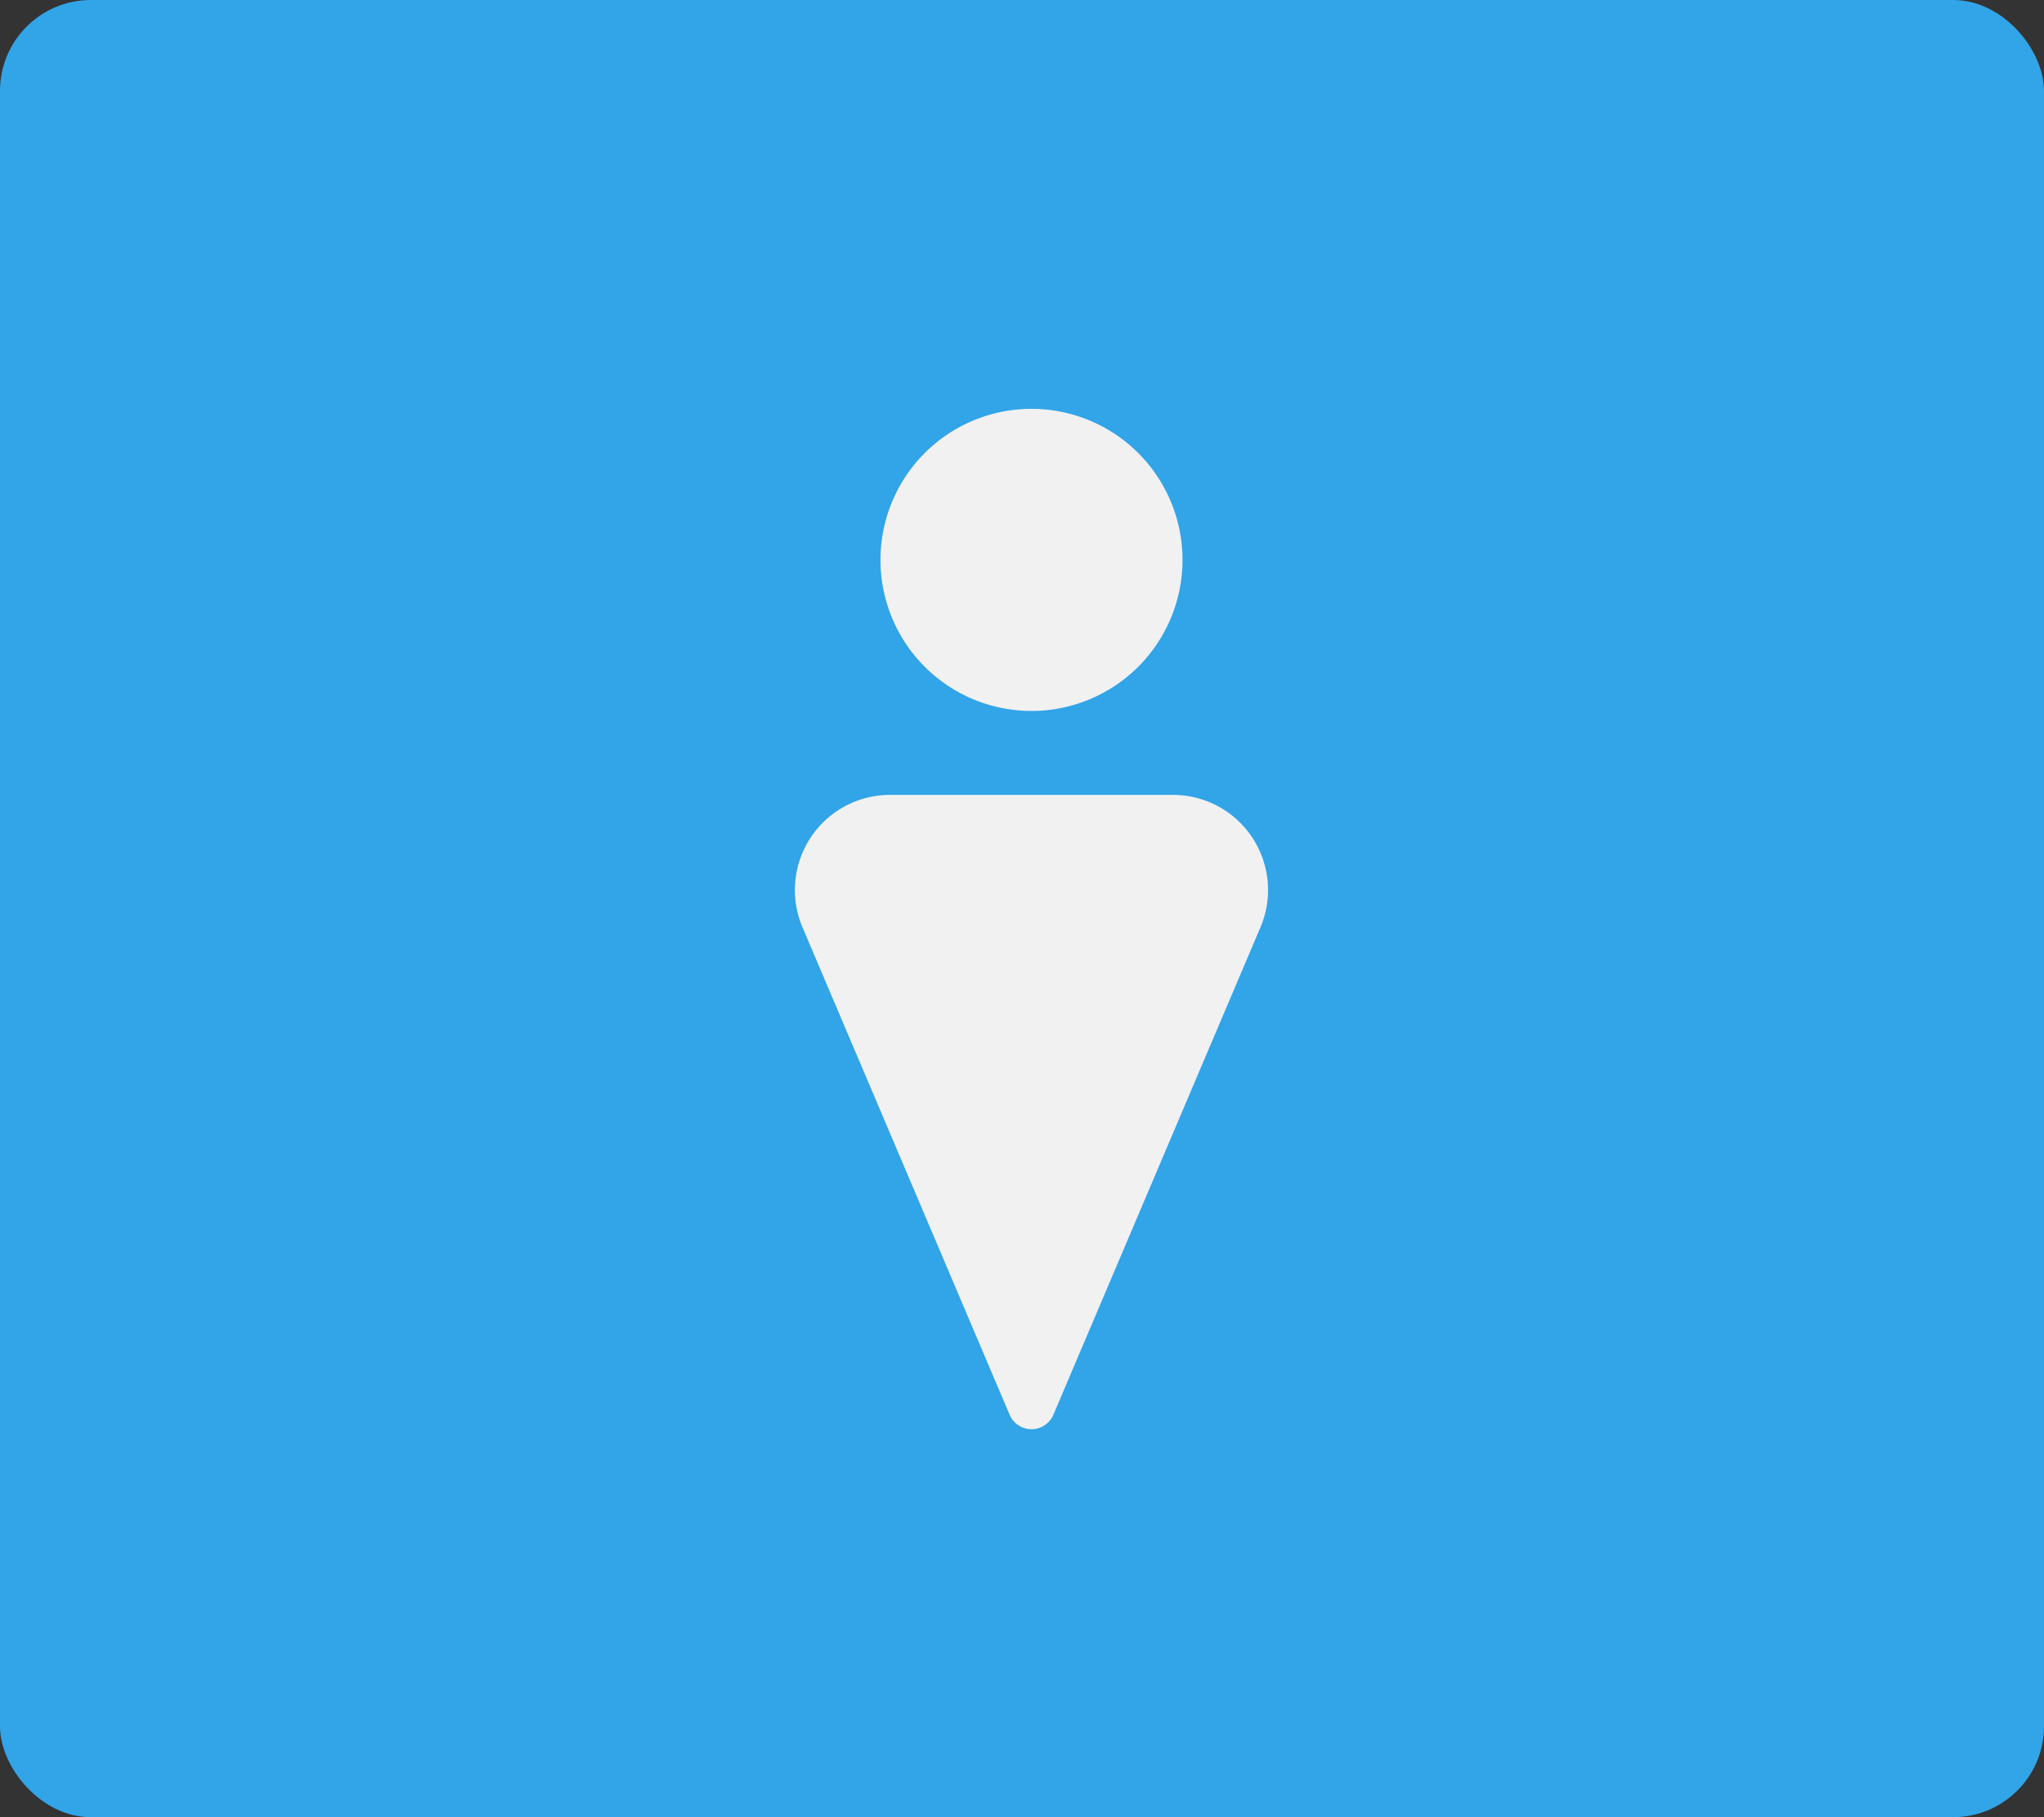 <svg xmlns="http://www.w3.org/2000/svg" width="90" height="80" viewBox="0 0 90 80">
  <rect x="0" y="0" width="90" height="80" fill="#333333" stroke="none"/>
  <g id="グループ_5414" data-name="グループ 5414" transform="translate(-42 -616)">
    <rect id="長方形_458" data-name="長方形 458" width="90" height="80" rx="4" transform="translate(42 616)" fill="#32a4e8"/>
    <g id="お手洗いのマーク4" transform="translate(77 630.24)">
      <path id="パス_798" data-name="パス 798" d="M48.965,17.059a6.65,6.65,0,1,0-6.65-6.65A6.65,6.65,0,0,0,48.965,17.059Z" transform="translate(-38.547 0)" fill="#f1f1f1"/>
      <path id="パス_800" data-name="パス 800" d="M16.648,194.619H4.189a4.189,4.189,0,0,0-3.855,5.828l9.121,21.461a1.047,1.047,0,0,0,1.927,0L20.5,200.447a4.189,4.189,0,0,0-3.855-5.828Z" transform="translate(0 -173.865)" fill="#f1f1f1"/>
    </g>
  </g>
</svg>
